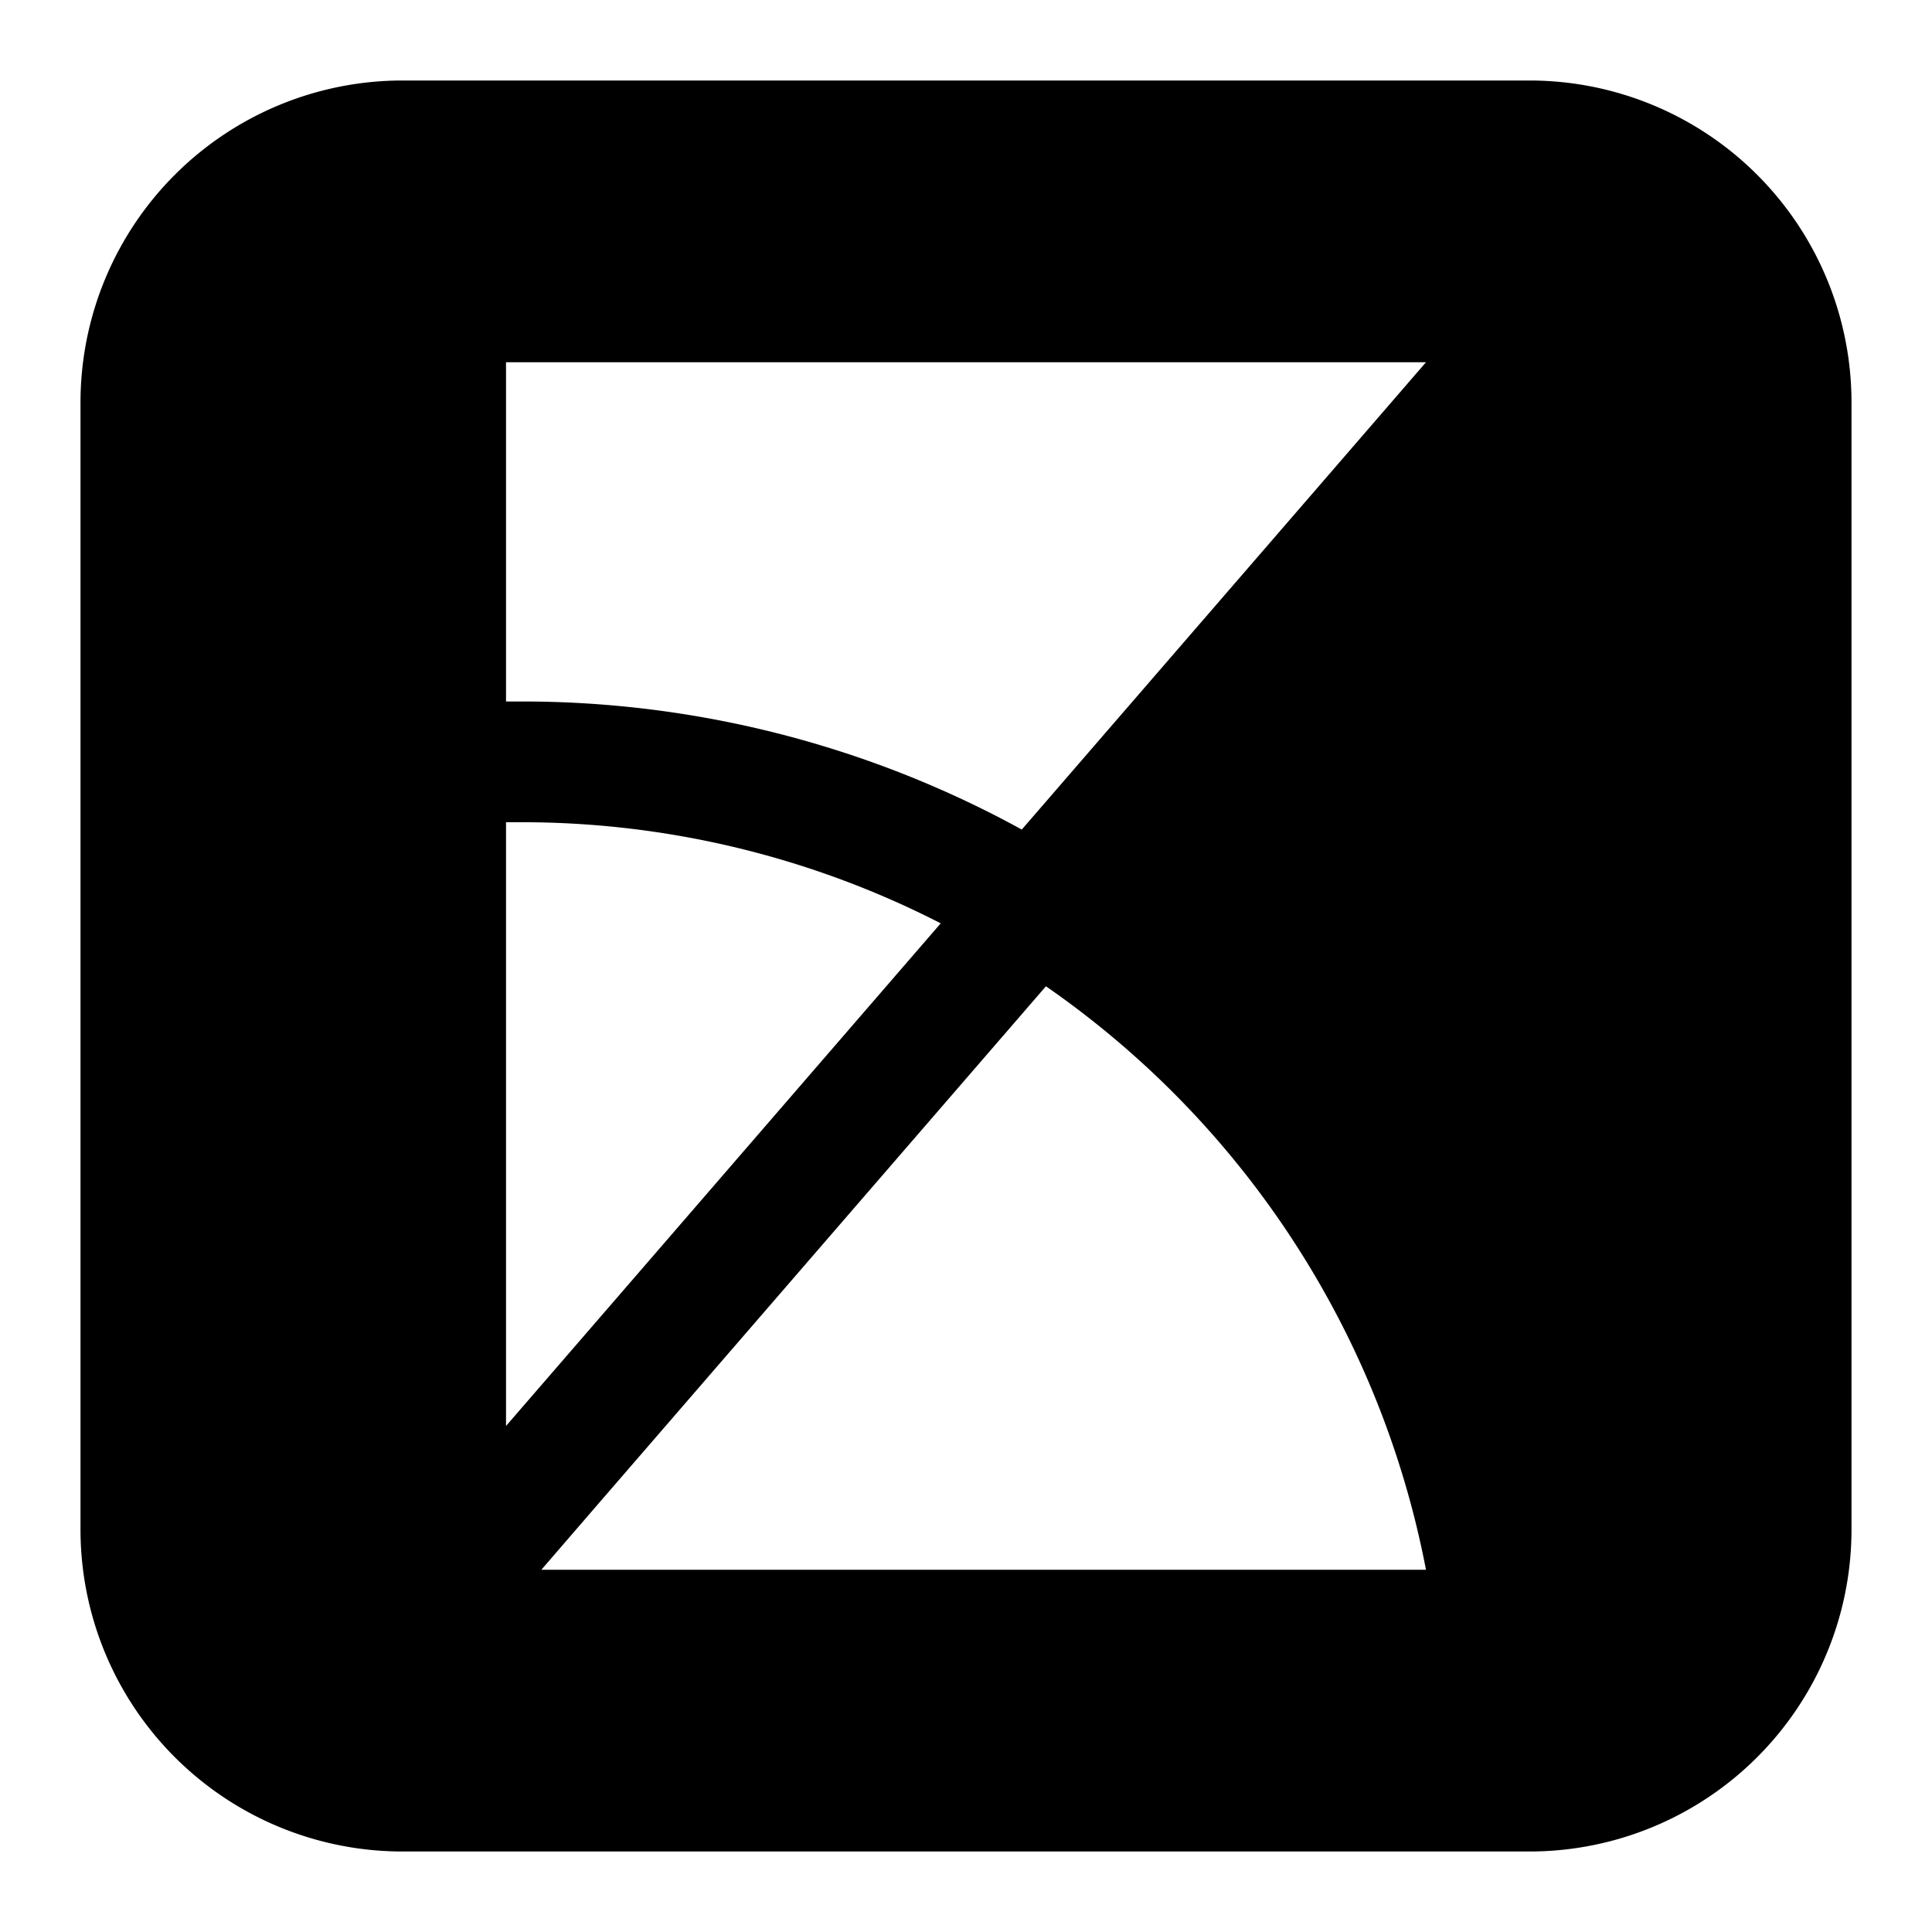 <svg xmlns="http://www.w3.org/2000/svg" width="1em" height="1em" viewBox="0 0 24 24"><path fill="currentColor" fill-rule="evenodd" d="M5 1a4 4 0 0 0-4 4v14a4 4 0 0 0 4 4h14a4 4 0 0 0 4-4V5a4 4 0 0 0-4-4zm1.286 9.214v7.5l1.5-1.734l3.9-4.51a11.4 11.4 0 0 0-5.213-1.256zm6.407.091a12.9 12.9 0 0 0-6.22-1.591h-.187V4.5h11.428L16.417 6zm.3 1.947L7.42 18.695l-.695.805h10.989a11.44 11.44 0 0 0-4.721-7.248" clip-rule="evenodd"/></svg>